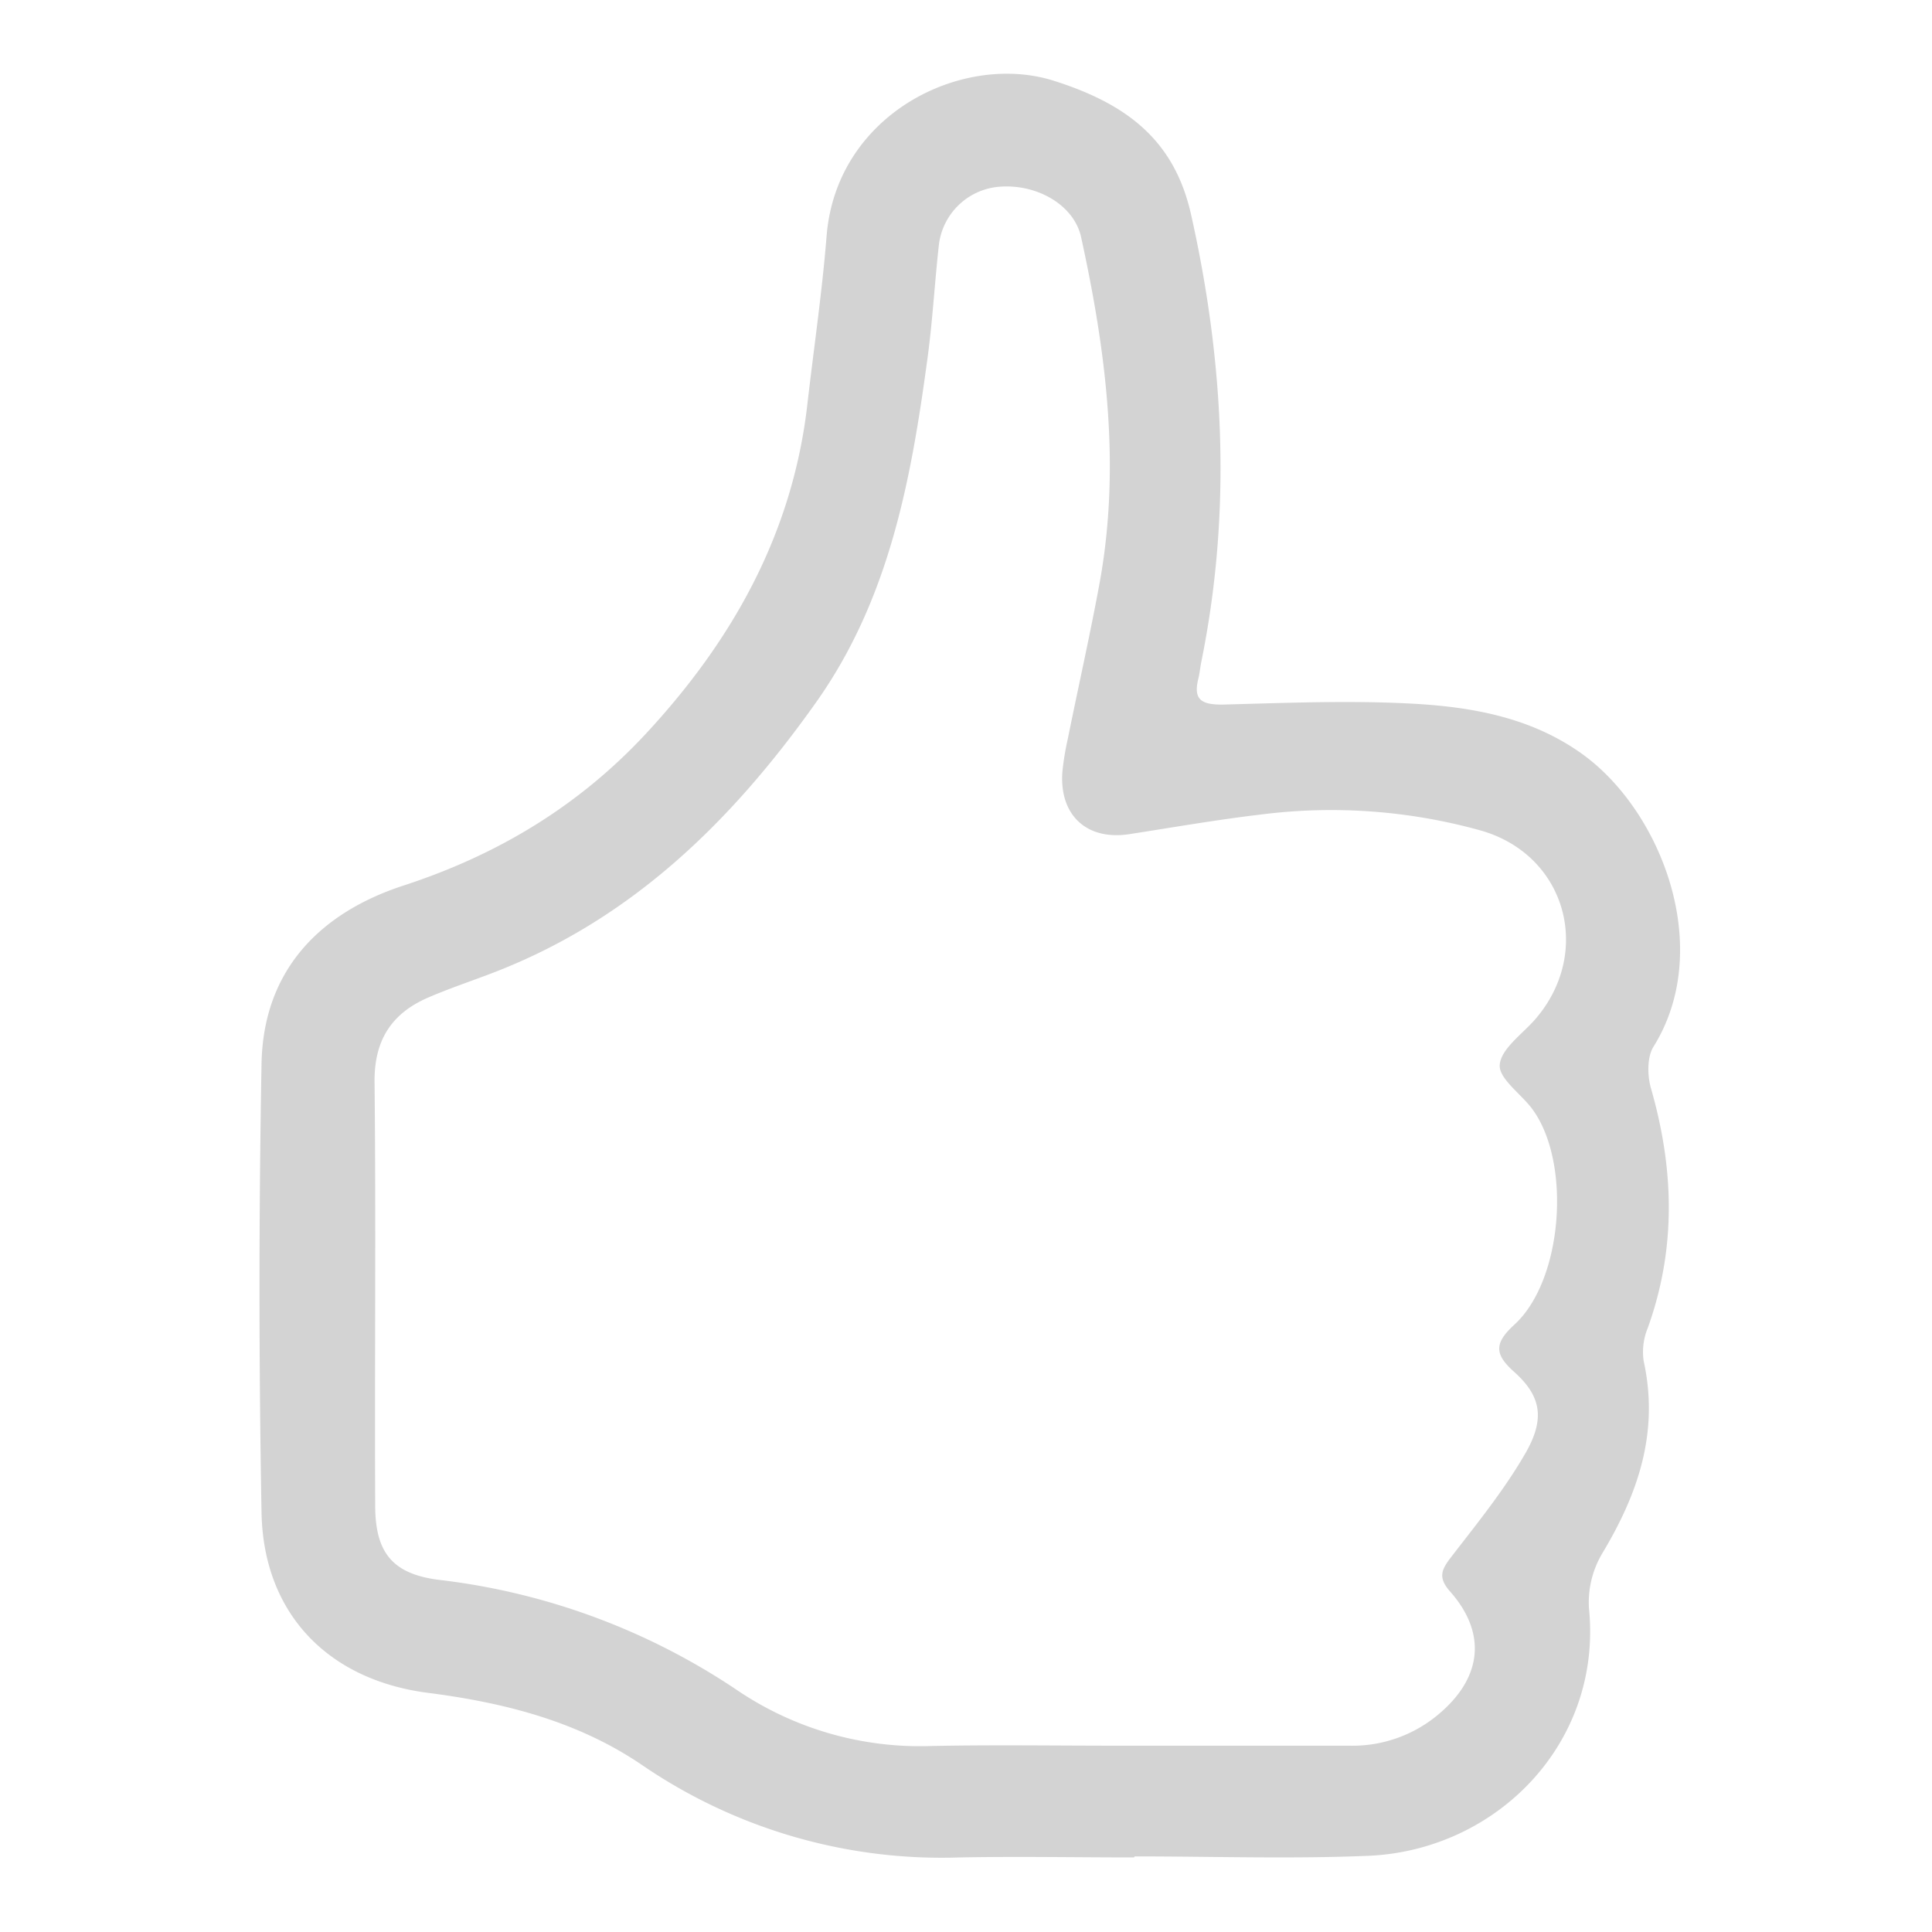 <svg data-name="Layer 1" xmlns="http://www.w3.org/2000/svg" viewBox="0 0 300 300"><path d="M176.1 288.42c-9 0-18-.17-27 0A82.37 82.37 0 0 1 99.59 274c-10-6.77-21.39-9.63-33.17-11.14-15.45-2-25.52-12.27-25.81-28q-.63-34.83 0-69.67c.26-14.47 9-23.43 22.07-27.69 14.66-4.78 27.23-12.38 37.67-23.63 13.43-14.49 22.68-31 25-50.94 1-8.75 2.3-17.48 3-26.25 1.5-19 21.09-28.63 35.28-24.14 11.18 3.54 18.7 9.09 21.32 20.78 5.17 23.08 6.31 46.21 1.58 69.49-.17.86-.25 1.75-.46 2.6-.8 3.24.49 4 3.69 4 10-.26 20-.69 30-.12 9.24.54 18.38 2.25 26.21 8 12.19 9 20.21 30.15 10.77 45.26-1 1.63-.95 4.49-.37 6.48 3.59 12.5 3.94 24.85-.52 37.21a9.74 9.74 0 0 0-.62 5.11c2.41 11-.83 20.52-6.39 29.79a14.9 14.9 0 0 0-2.11 8.54c2.15 21-14.38 37.67-34.3 38.49-12.06.5-24.16.09-36.24.09zm-1.1-17.35h34.47a20.72 20.72 0 0 0 13.85-4.83c6.81-5.67 7.62-12.62 1.81-19.16-2-2.28-1.17-3.53.38-5.53 4-5.18 8.19-10.36 11.42-16 3.07-5.39 2.29-8.87-1.87-12.58-3.05-2.73-3-4.44.07-7.26 7.6-6.9 8.92-25.33 2.75-33.57-1.74-2.32-5.18-4.68-5-6.8.2-2.47 3.45-4.73 5.45-7 9.05-10.37 4.92-25.54-8.33-29.36a86.41 86.41 0 0 0-34.14-2.51c-6.86.81-13.68 2-20.51 3.06-6.59 1-10.85-2.92-10.39-9.61a42.35 42.35 0 0 1 .85-5.2c1.65-8.18 3.5-16.33 5-24.55 3.21-18 .92-35.71-2.93-53.32-1.08-5-6.85-8.35-12.77-7.85a10.28 10.28 0 0 0-9.33 9.1c-.68 6.14-1 12.31-1.88 18.42-2.53 18.57-6 36.81-17.23 52.61-13.09 18.46-28.73 33.77-50.32 42-3.3 1.26-6.65 2.38-9.89 3.78-5.7 2.48-8.37 6.65-8.3 13.14.23 21.9 0 43.81.1 65.71 0 7.35 2.7 10.65 9.91 11.56a104.66 104.66 0 0 1 46.31 17.14 50.61 50.61 0 0 0 30.07 8.66c10.11-.21 20.28-.03 30.45-.05z" style="fill:#d3d3d3"/></svg>